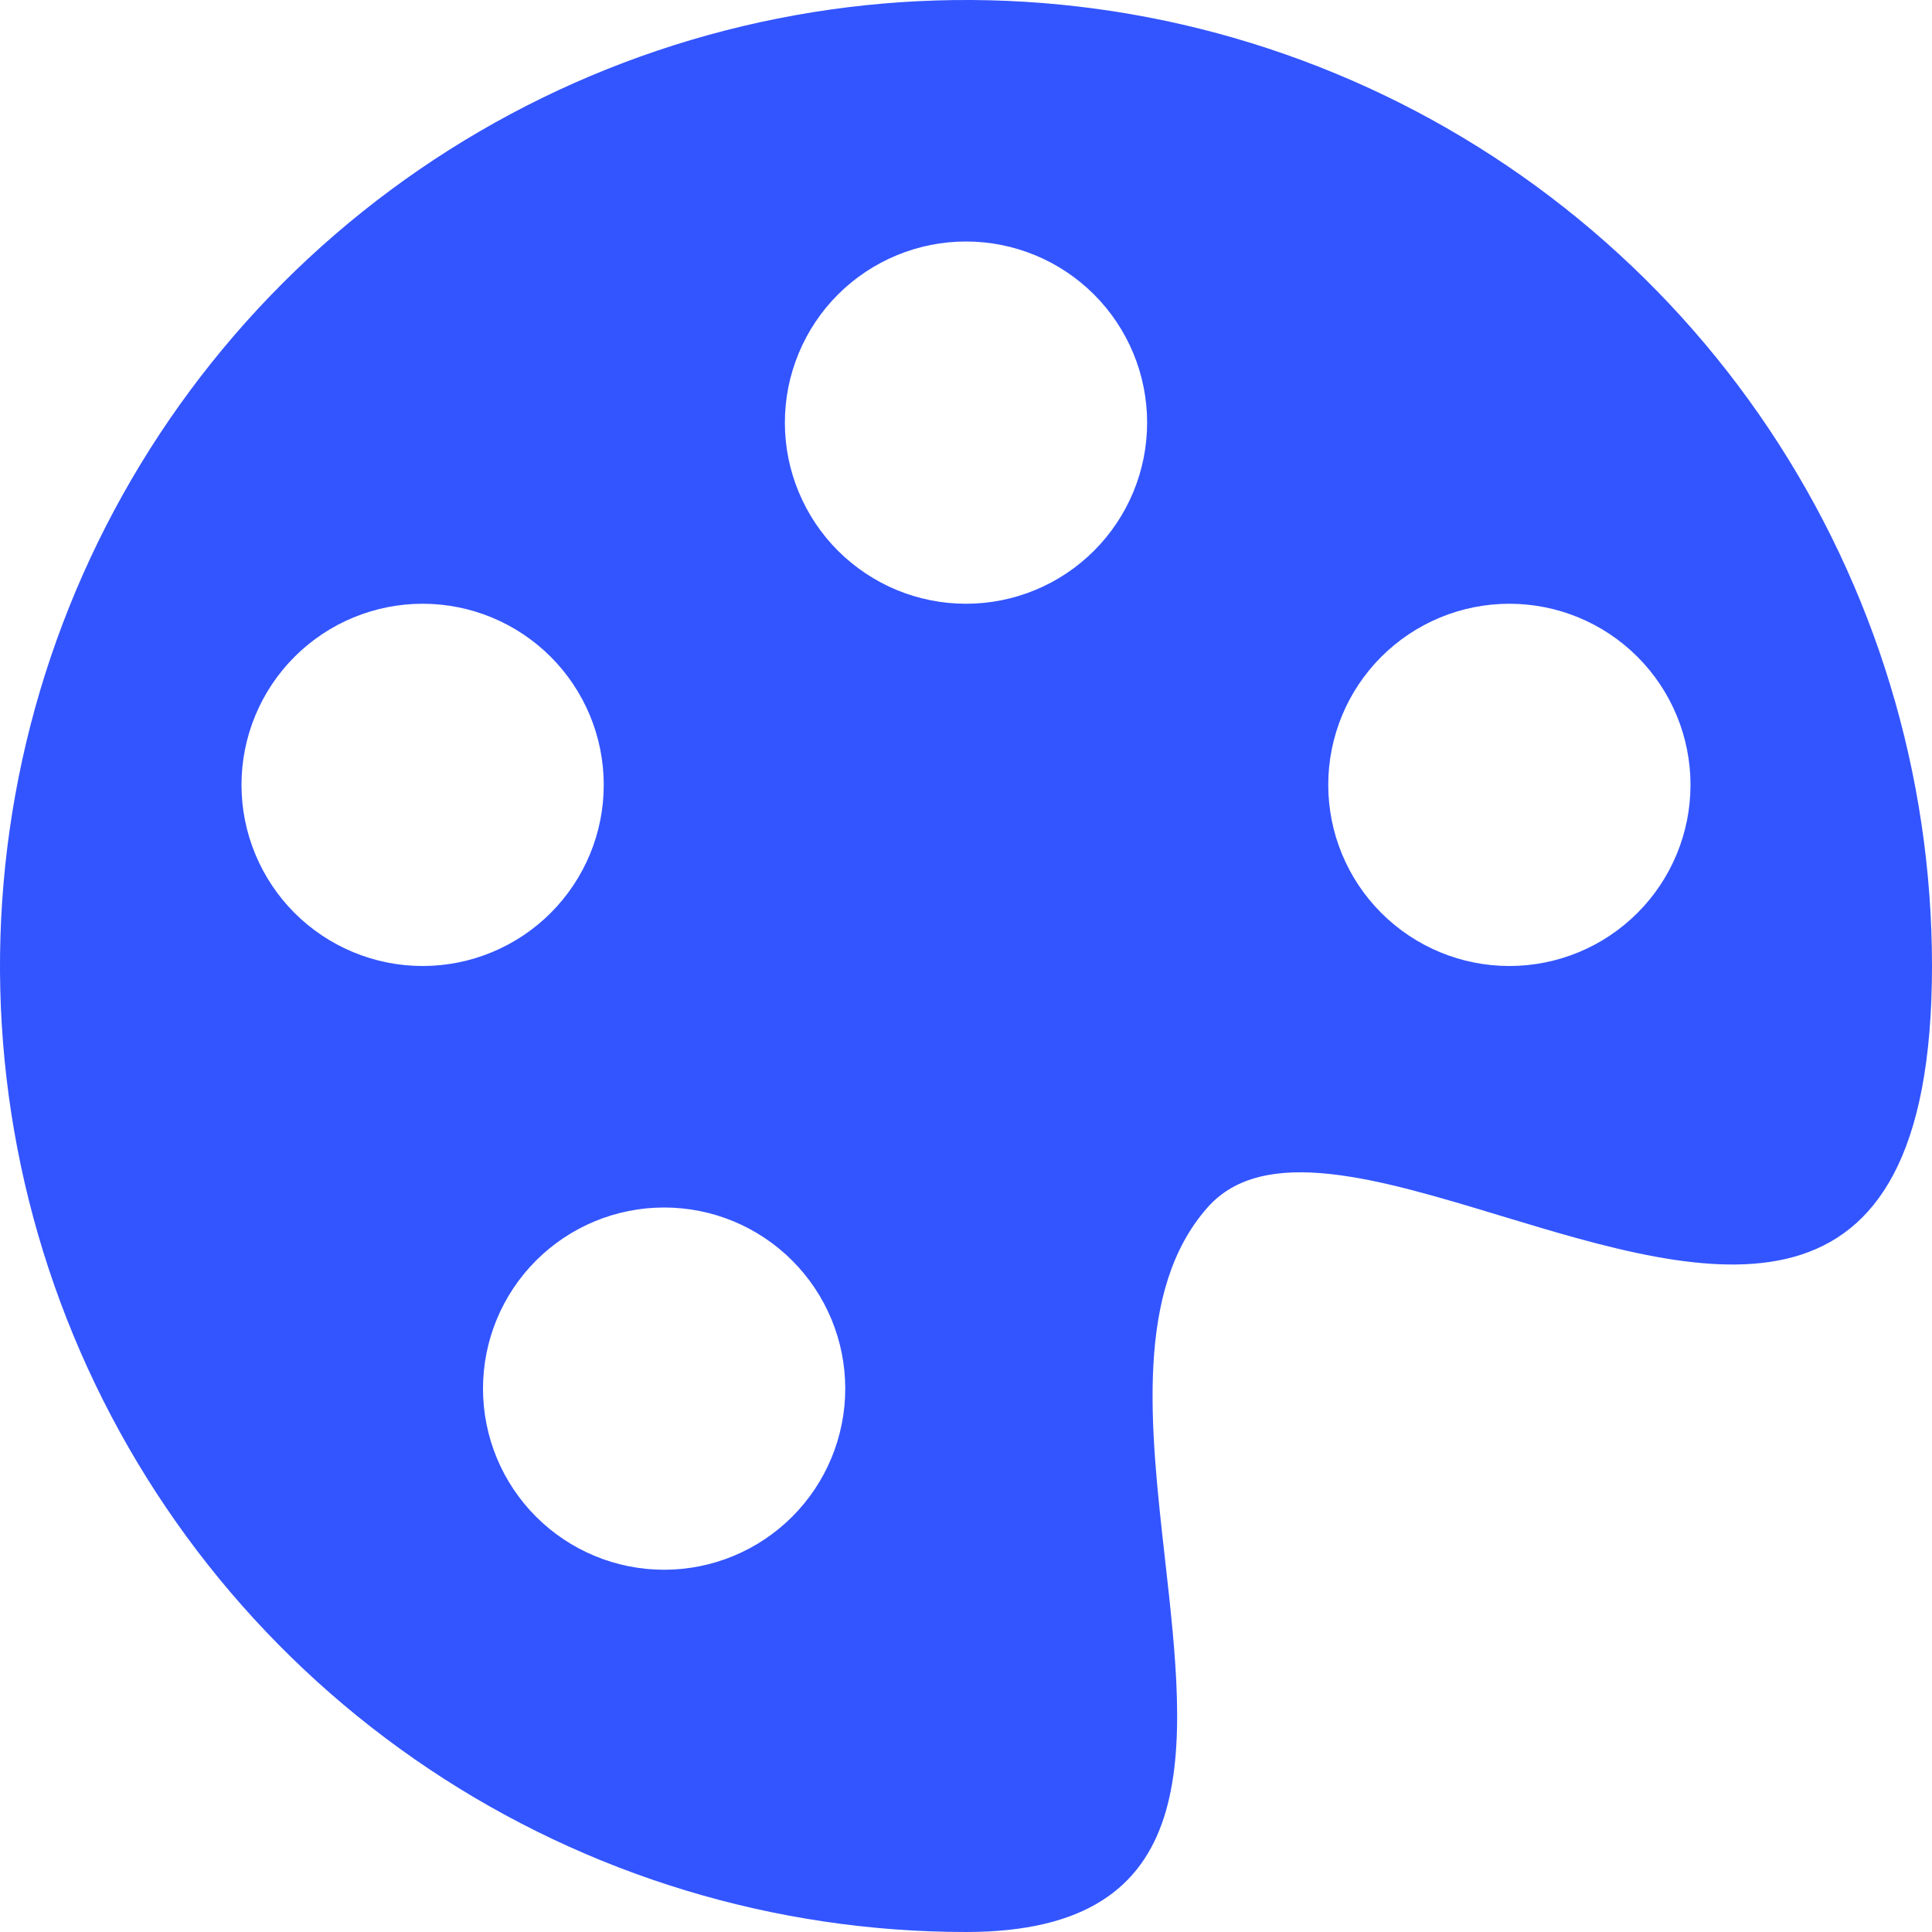 <svg width="48" height="48" viewBox="0 0 48 48" fill="none" xmlns="http://www.w3.org/2000/svg">
<g clip-path="url(#clip0_1607_8112)">
<path d="M37.299 30.21C42.399 31.755 48 33.45 48 24C48 19.253 46.592 14.613 43.955 10.666C41.318 6.72 37.57 3.643 33.184 1.827C28.799 0.01 23.973 -0.465 19.318 0.461C14.662 1.387 10.386 3.673 7.029 7.029C3.673 10.386 1.387 14.662 0.461 19.318C-0.465 23.973 0.01 28.799 1.827 33.184C3.643 37.57 6.72 41.318 10.666 43.955C14.613 46.592 19.253 48 24 48C29.988 48 29.478 43.488 28.947 38.76C28.575 35.457 28.191 32.049 30 30C31.395 28.419 34.26 29.289 37.299 30.21ZM24 15C23.409 15 22.824 14.884 22.278 14.658C21.732 14.431 21.236 14.1 20.818 13.682C20.4 13.264 20.069 12.768 19.843 12.222C19.616 11.676 19.5 11.091 19.5 10.5C19.5 9.909 19.616 9.324 19.843 8.778C20.069 8.232 20.4 7.736 20.818 7.318C21.236 6.9 21.732 6.569 22.278 6.343C22.824 6.116 23.409 6 24 6C25.194 6 26.338 6.474 27.182 7.318C28.026 8.162 28.5 9.307 28.5 10.5C28.5 11.694 28.026 12.838 27.182 13.682C26.338 14.526 25.194 15 24 15V15ZM37.5 24C36.306 24 35.162 23.526 34.318 22.682C33.474 21.838 33 20.694 33 19.5C33 18.306 33.474 17.162 34.318 16.318C35.162 15.474 36.306 15 37.5 15C38.694 15 39.838 15.474 40.682 16.318C41.526 17.162 42 18.306 42 19.5C42 20.694 41.526 21.838 40.682 22.682C39.838 23.526 38.694 24 37.5 24V24ZM15 19.5C15 20.091 14.884 20.676 14.658 21.222C14.431 21.768 14.1 22.264 13.682 22.682C13.264 23.1 12.768 23.431 12.222 23.657C11.676 23.884 11.091 24 10.5 24C9.909 24 9.324 23.884 8.778 23.657C8.232 23.431 7.736 23.1 7.318 22.682C6.9 22.264 6.569 21.768 6.343 21.222C6.116 20.676 6 20.091 6 19.5C6 18.306 6.474 17.162 7.318 16.318C8.162 15.474 9.307 15 10.5 15C11.694 15 12.838 15.474 13.682 16.318C14.526 17.162 15 18.306 15 19.5V19.5ZM16.5 39C15.306 39 14.162 38.526 13.318 37.682C12.474 36.838 12 35.694 12 34.5C12 33.306 12.474 32.162 13.318 31.318C14.162 30.474 15.306 30 16.5 30C17.694 30 18.838 30.474 19.682 31.318C20.526 32.162 21 33.306 21 34.5C21 35.694 20.526 36.838 19.682 37.682C18.838 38.526 17.694 39 16.5 39Z" fill="#3355FF"/>
</g>
<defs>
<clipPath id="clip0_1607_8112">
<rect width="48" height="48" fill="white"/>
</clipPath>
</defs>
</svg>
